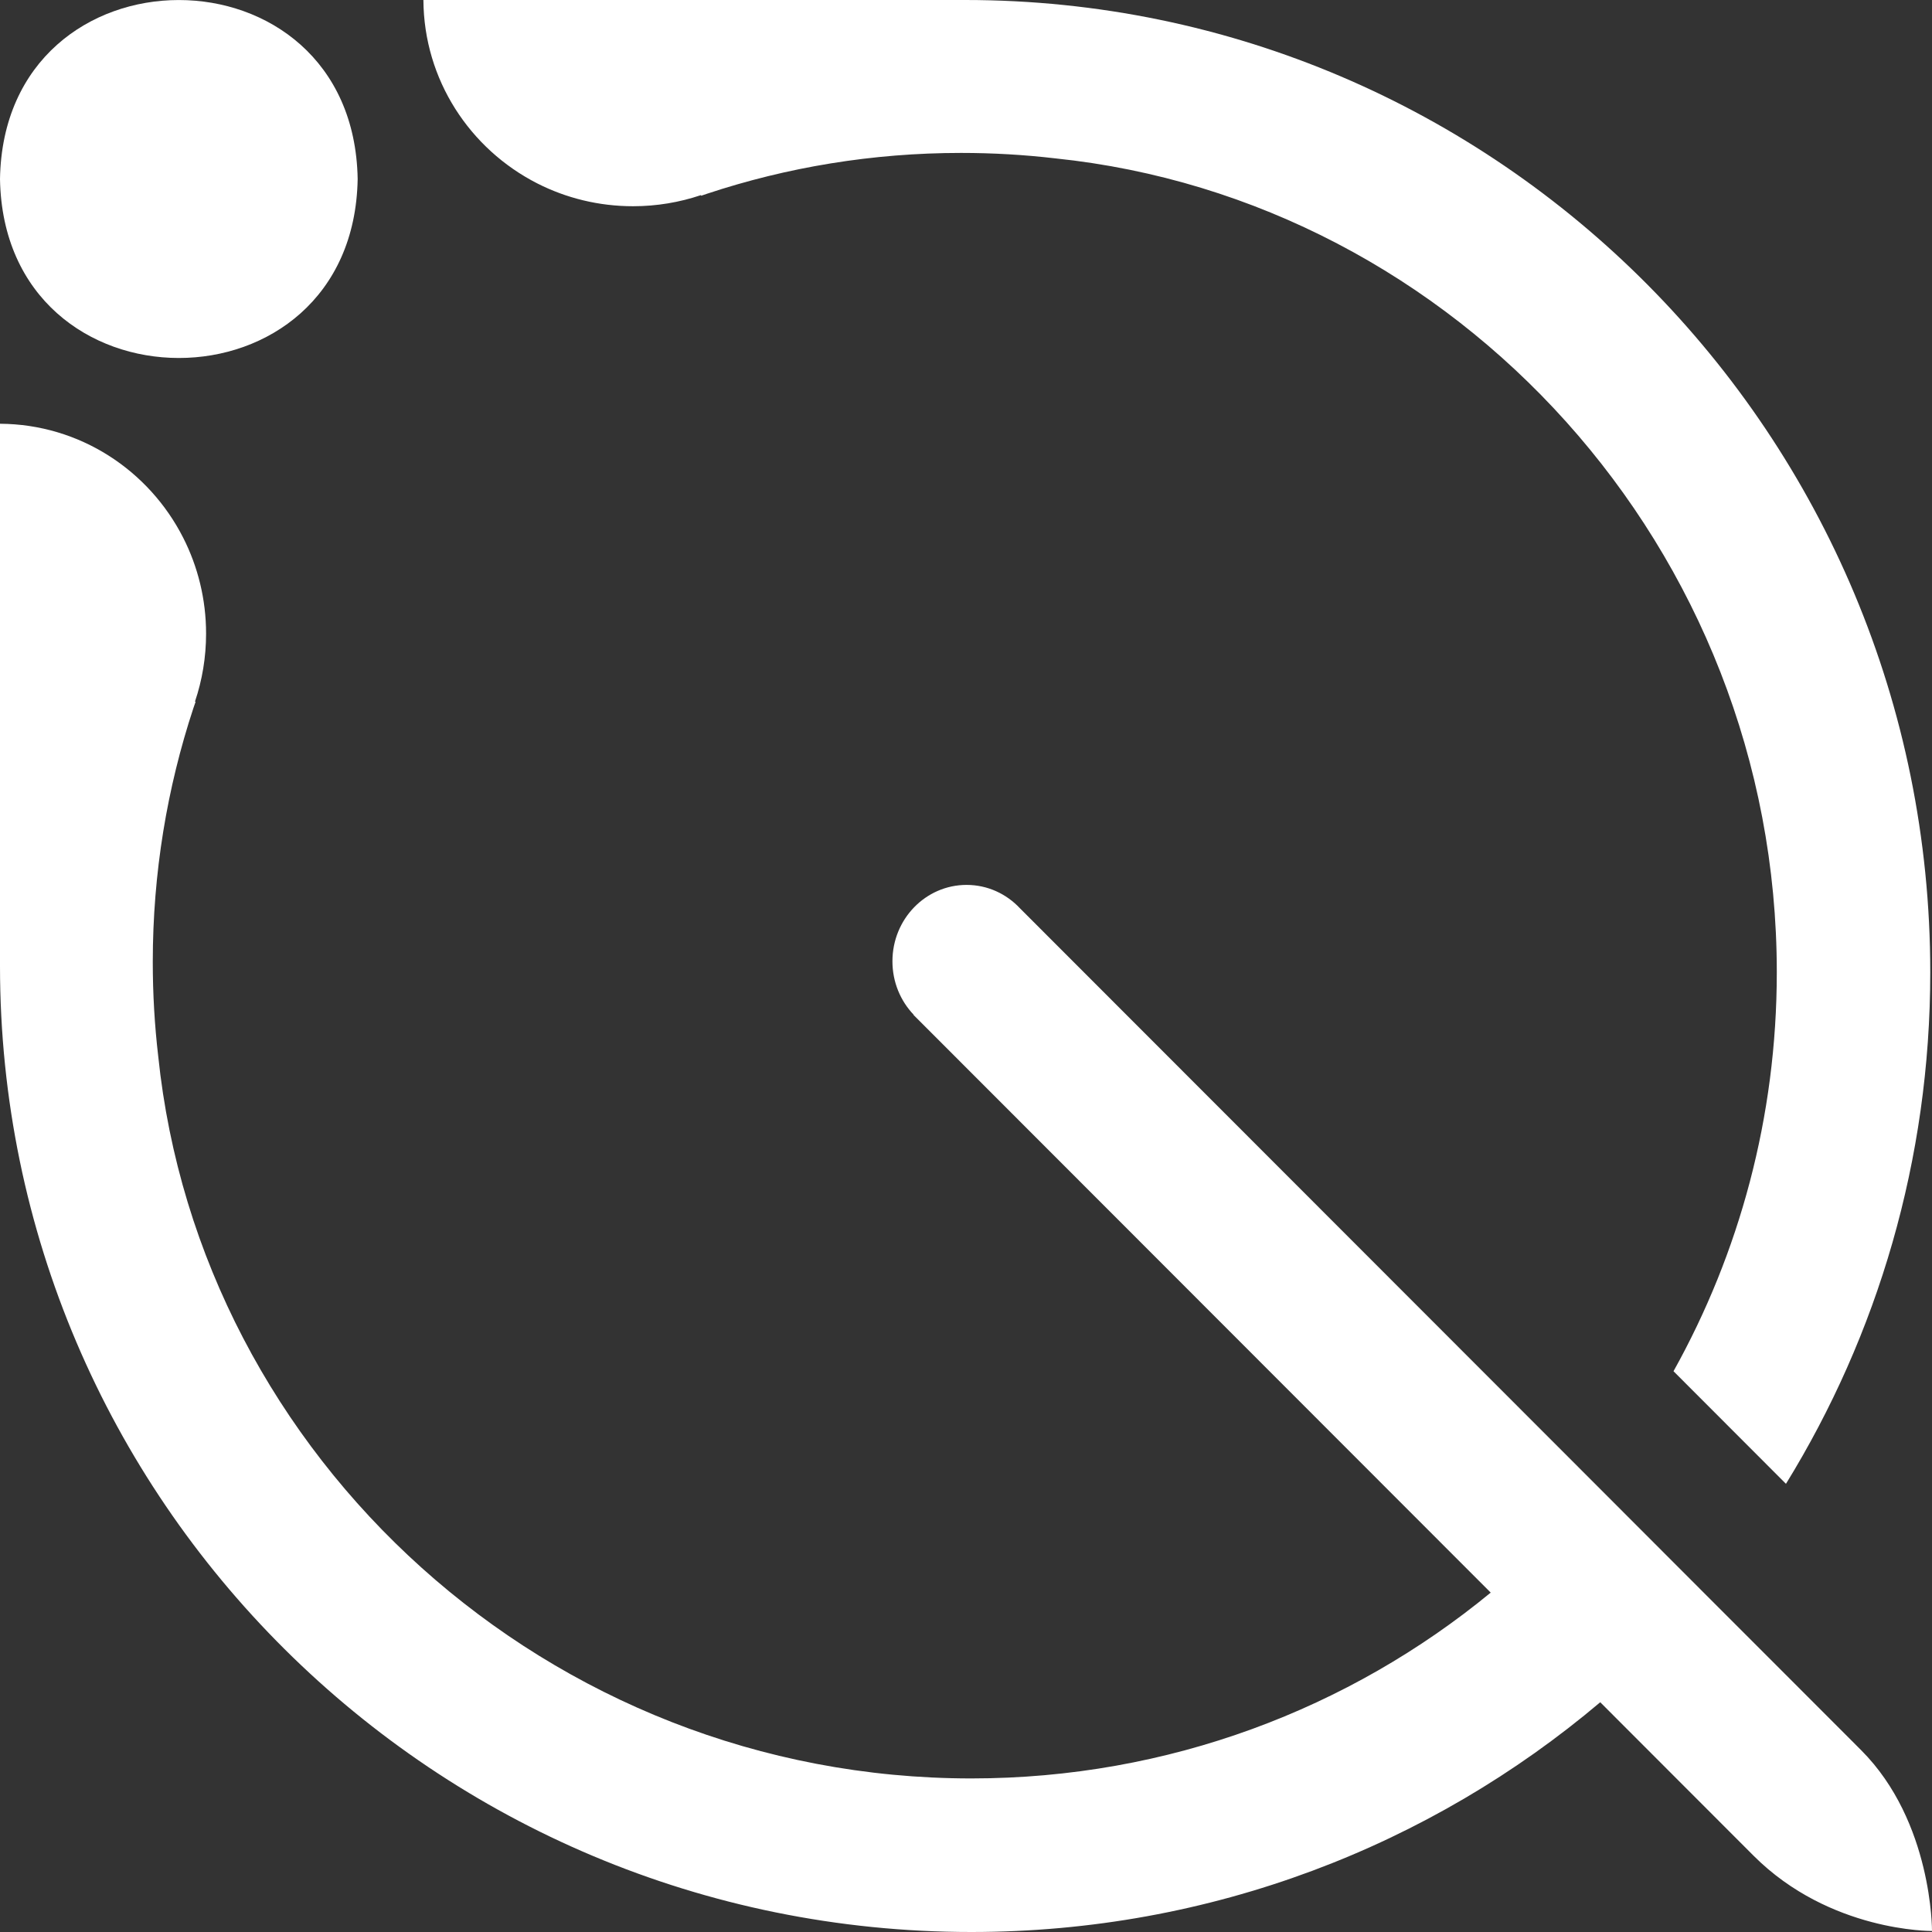 <svg width="39" height="39" viewBox="0 0 39 39" fill="none" xmlns="http://www.w3.org/2000/svg">
<rect x="0" y="0" width="39" height="39" fill="#333333" stroke="none"/>
<path d="M38.965 19.626C38.965 23.415 37.899 26.953 36.052 29.953L33.782 27.68C35.11 25.298 35.867 22.551 35.867 19.626C35.867 11.07 29.391 4.036 21.303 3.197C20.678 3.124 20.044 3.087 19.4 3.087C17.61 3.087 15.887 3.376 14.275 3.91L14.155 3.951L14.149 3.939C13.719 4.084 13.259 4.163 12.78 4.163C12.083 4.163 11.425 3.997 10.845 3.702C9.487 3.01 8.556 1.613 8.547 0H19.483C30.243 0 38.965 8.787 38.965 19.626Z" fill="white"/>
<path d="M39 38.979C39 38.979 36.94 39.003 35.398 37.46L32.303 34.362C28.882 37.254 24.45 39 19.608 39C8.779 39 0 30.27 0 19.5V8.554C1.612 8.563 3.007 9.495 3.698 10.855C3.993 11.435 4.16 12.094 4.16 12.791C4.16 13.271 4.081 13.732 3.936 14.162L3.948 14.167L3.906 14.288C3.373 15.902 3.084 17.626 3.084 19.417C3.084 20.061 3.121 20.697 3.194 21.322C4.033 29.417 11.06 35.9 19.608 35.9C23.59 35.9 27.244 34.492 30.092 32.149L18.44 20.487L18.443 20.483C18.178 20.205 18.015 19.825 18.015 19.405C18.015 18.553 18.685 17.863 19.512 17.863C19.935 17.863 20.317 18.044 20.589 18.335L29.959 27.712L32.229 29.984L34.441 32.199L36.623 34.382L37.57 35.33C39.014 36.776 39 38.979 39 38.979Z" fill="white"/>
<path d="M7.22 3.613C7.137 8.435 0.08 8.427 0 3.613C0.08 -1.2 7.137 -1.207 7.22 3.613Z" fill="white"/>
</svg>
